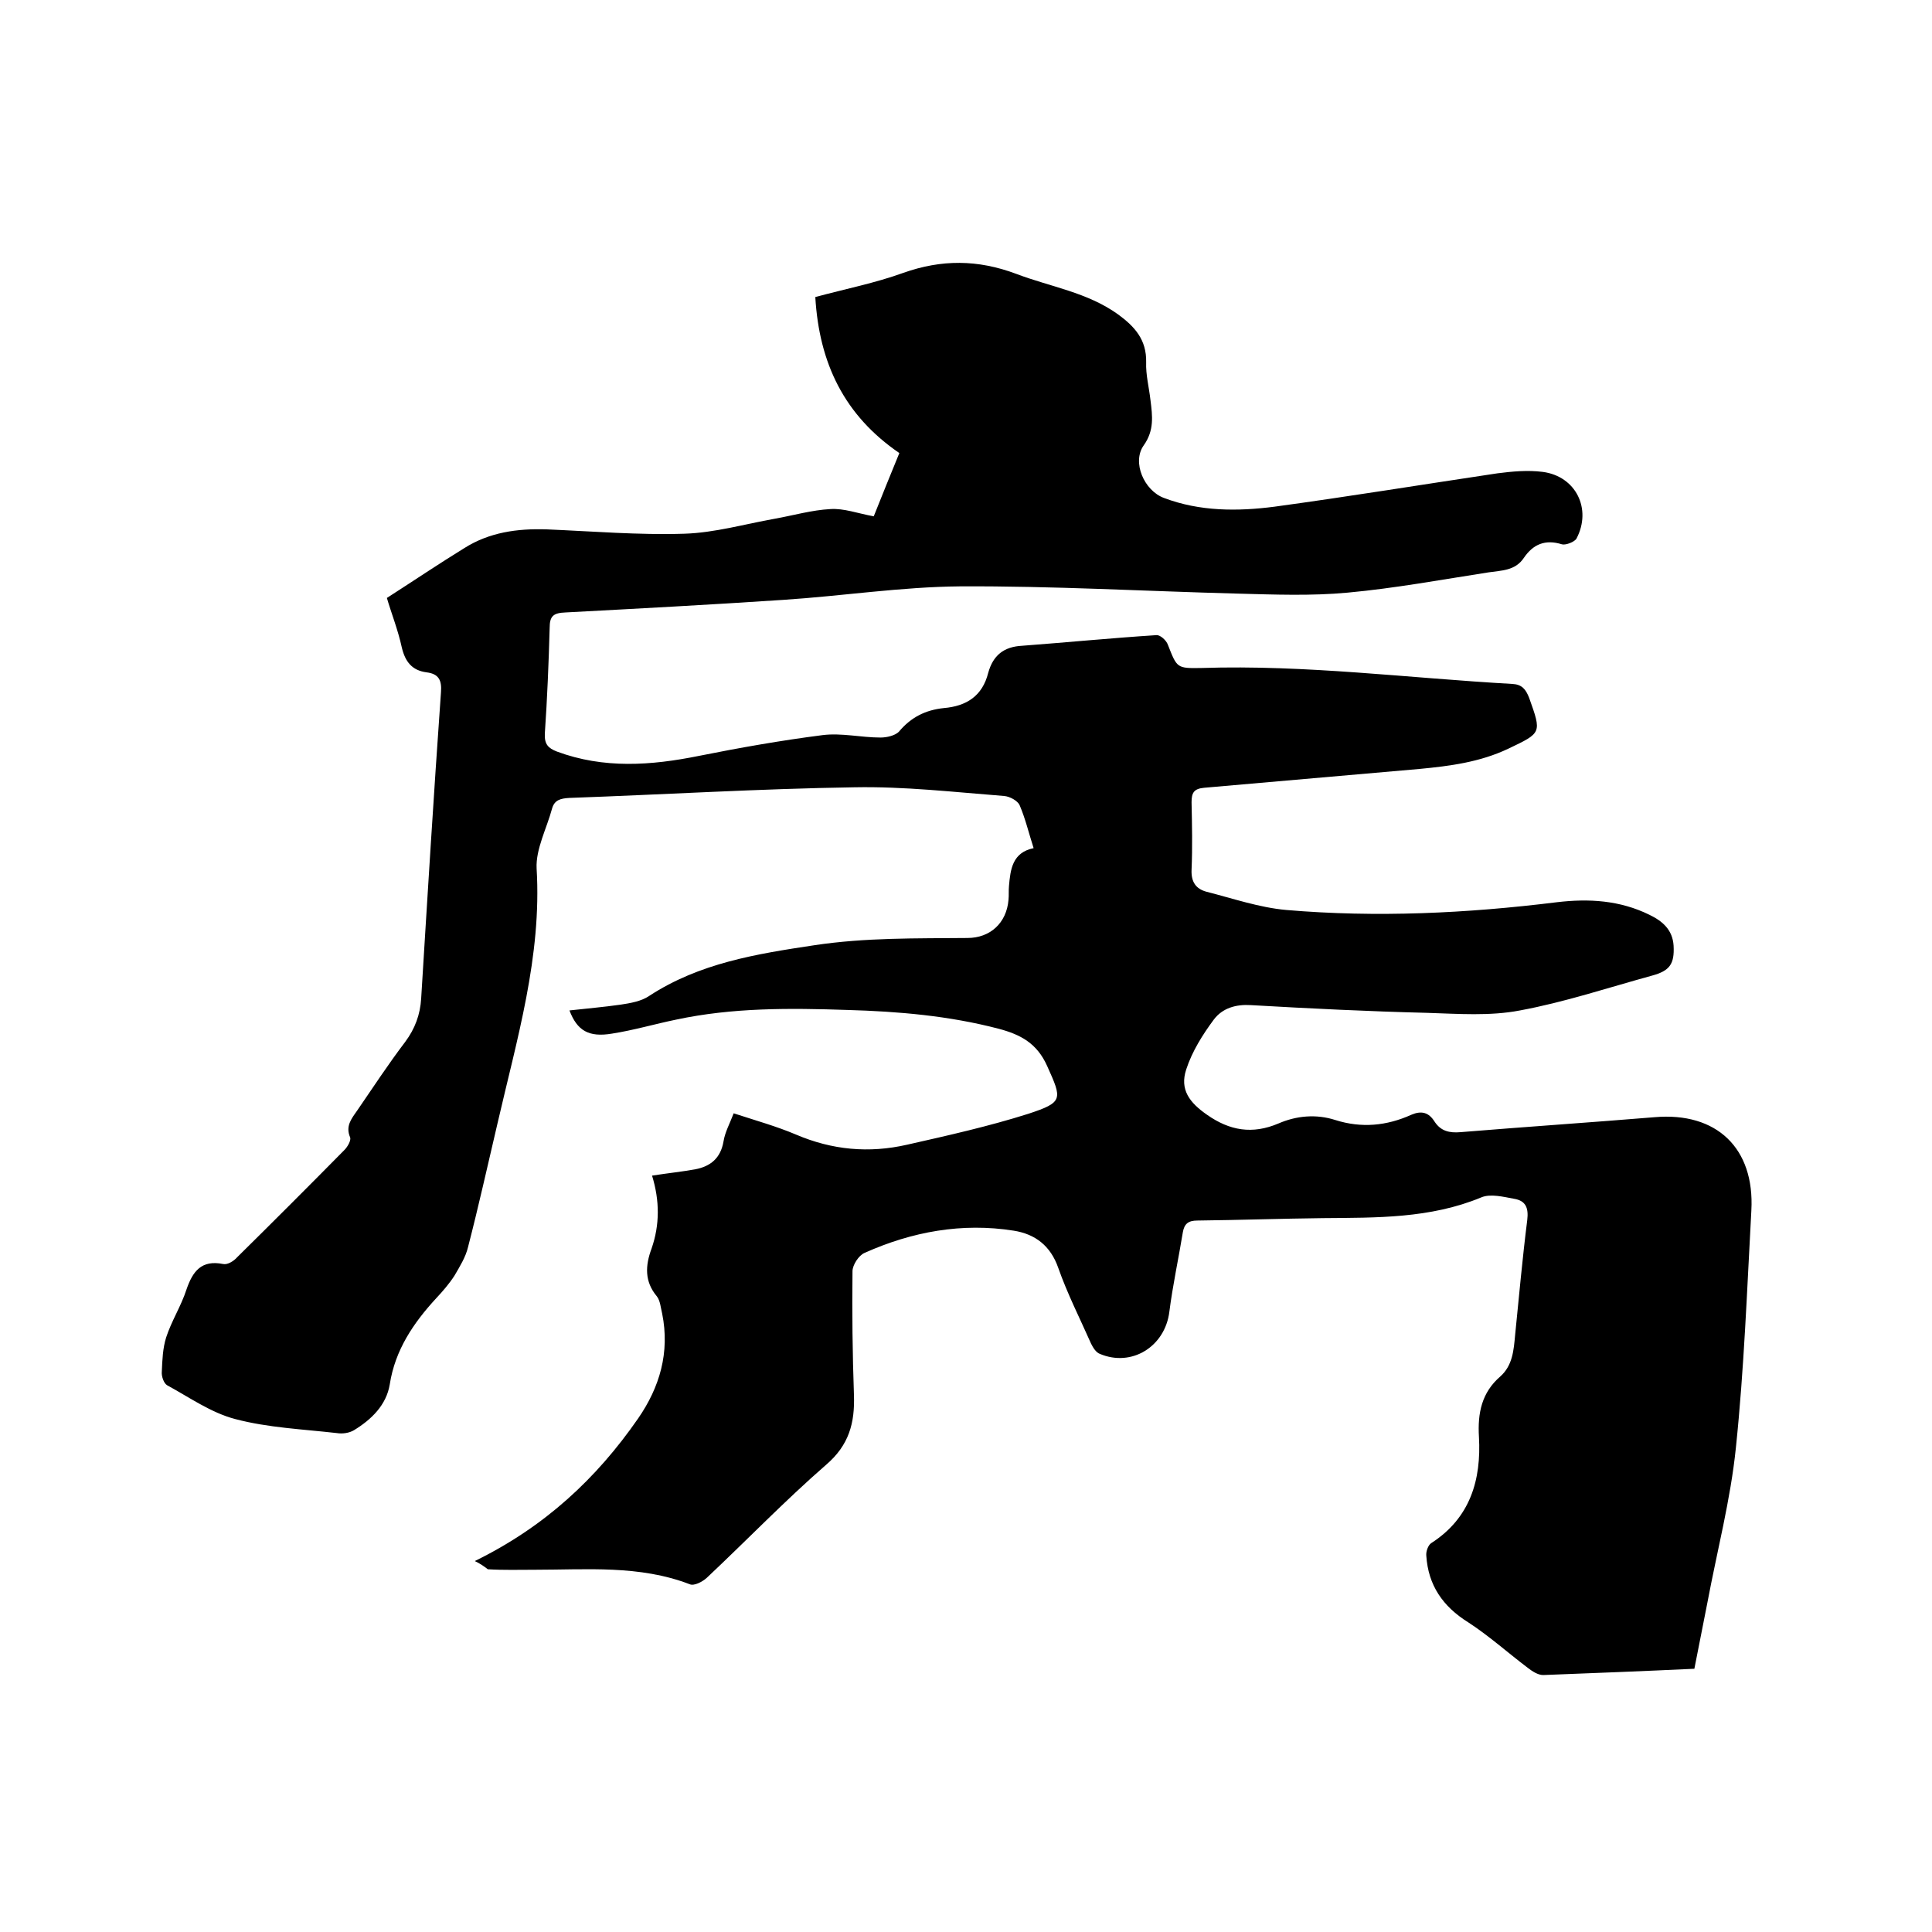 <svg enable-background="new 0 0 400 400" viewBox="0 0 400 400" xmlns="http://www.w3.org/2000/svg"><path d="m98.3 323.2c14.5-7.1 25.2-17.1 33.8-29.5 4.5-6.5 6.6-13.7 5-21.7-.3-1.2-.4-2.7-1.1-3.6-2.6-3.1-2.4-6.4-1.1-9.9 1.7-4.9 1.7-9.9.1-15.1 3.2-.5 6.1-.8 8.9-1.3 3.2-.6 5.3-2.3 5.9-5.8.3-1.9 1.3-3.7 2.1-5.8 4.6 1.5 8.9 2.7 12.9 4.4 7.5 3.2 15.1 3.9 23 2.1 8.4-1.9 16.9-3.8 25.1-6.4 7.3-2.4 7-3 3.9-9.9-2.1-4.7-5.5-6.5-10-7.7-10.3-2.7-20.8-3.6-31.4-3.9-11.9-.4-23.7-.5-35.4 2-4.4.9-8.8 2.2-13.3 2.9-4.8.8-7.2-.6-8.8-4.8 3.6-.4 7.1-.7 10.6-1.2 2-.3 4.3-.7 5.9-1.8 10.4-6.8 22.2-8.7 34.2-10.5 10.6-1.6 21.1-1.4 31.7-1.5 4.7 0 8.1-3.1 8.5-7.9.1-.9 0-1.9.1-2.9.3-3.4.7-6.9 5.1-7.8-1-3.1-1.7-6.1-2.9-8.9-.4-.9-2-1.8-3.2-1.9-10.3-.8-20.7-2-31-1.8-19.7.3-39.3 1.5-59 2.2-1.8.1-3.1.4-3.6 2.2-1.1 4.1-3.4 8.4-3.2 12.4 1.1 18.2-4.1 35.4-8.1 52.8-2 8.5-3.9 17.1-6.1 25.6-.5 2.1-1.7 4-2.8 5.9-1.1 1.7-2.4 3.2-3.8 4.7-4.7 5.1-8.5 10.7-9.6 17.8-.7 4.3-3.8 7.3-7.4 9.5-1 .6-2.4.8-3.6.6-7-.8-14.2-1.1-21-2.9-5-1.3-9.5-4.5-14.1-7-.7-.4-1.2-1.9-1.1-2.8.1-2.4.2-4.9.9-7.1 1.1-3.4 3.1-6.5 4.2-9.9 1.3-3.8 3.1-6.2 7.6-5.3.9.2 2.2-.6 2.9-1.4 7.5-7.4 14.9-14.8 22.2-22.2.7-.7 1.4-2 1.2-2.6-1-2.3.2-3.8 1.4-5.5 3.3-4.8 6.5-9.7 10-14.3 2-2.7 3.1-5.6 3.3-9 1.3-21.1 2.6-42.3 4.1-63.4.2-2.5-.5-3.8-3-4.1-3-.4-4.4-2.2-5.1-5.1-.8-3.7-2.2-7.2-3.1-10.3 5.6-3.6 10.8-7.1 16-10.3 5.2-3.3 11-4.1 17.1-3.9 9.5.4 19 1.2 28.5.9 6.3-.2 12.5-2 18.7-3.1 3.9-.7 7.7-1.8 11.5-2 2.8-.2 5.7.9 9 1.5 1.7-4.3 3.5-8.7 5.3-13.1-11.4-7.8-16.6-18.6-17.4-32.3 6.3-1.7 12.4-2.9 18.2-5 7.9-2.8 15.4-2.8 23.4.2 7.1 2.7 14.7 3.8 21.1 8.4 3.4 2.5 5.9 5.2 5.8 9.9-.1 2.6.6 5.2.9 7.9.4 3.2.8 6.2-1.4 9.3-2.5 3.5.1 9.4 4.2 10.9 7.4 2.8 15.2 2.8 22.9 1.8 15.4-2.1 30.7-4.6 46.1-6.9 3.1-.4 6.3-.7 9.4-.3 6.9.9 10.2 7.7 7 13.8-.4.7-2.2 1.4-3 1.2-3.5-1.1-6 0-7.9 2.8-1.8 2.7-4.7 2.6-7.3 3-9.7 1.5-19.4 3.3-29.2 4.2-7.5.7-15.2.4-22.8.2-19.1-.5-38.3-1.6-57.4-1.5-12.2.1-24.4 2-36.7 2.8-15 1-30 1.8-45 2.6-2.5.1-3.3.7-3.3 3.2-.2 7.3-.5 14.6-1 21.9-.1 2.2.7 3 2.5 3.7 9.7 3.6 19.5 2.9 29.4.9 8.5-1.7 17-3.2 25.6-4.3 3.9-.5 8 .5 12 .5 1.3 0 3-.4 3.8-1.2 2.5-3 5.5-4.5 9.3-4.9 4.7-.4 8-2.5 9.2-7.3 1-3.6 3.2-5.4 7-5.6 9.3-.7 18.5-1.6 27.8-2.2.8-.1 2.1 1.1 2.4 2 1.9 4.8 1.8 4.9 7 4.8 21.5-.7 42.9 2.1 64.3 3.3 2 .1 2.8 1.1 3.5 2.9 2.6 7.3 2.6 7.2-4.3 10.5-5.9 2.8-12.1 3.6-18.4 4.2-14.9 1.3-29.7 2.6-44.6 3.9-2.1.2-2.6 1-2.6 3 .1 4.7.2 9.3 0 14-.1 2.5.9 3.9 3 4.5 5.5 1.4 11 3.3 16.6 3.8 18.7 1.6 37.4.7 56-1.6 6.7-.8 13.1-.4 19.2 2.6 2.7 1.3 4.8 3.1 5 6.4.2 3.8-.8 5.2-4.5 6.2-9.1 2.5-18.1 5.5-27.3 7.2-6.2 1.2-12.8.7-19.2.5-12.2-.3-24.3-.9-36.5-1.6-3.1-.2-5.9.6-7.7 3-2.3 3.1-4.5 6.6-5.7 10.3-1.4 4.2.7 6.9 4.3 9.4 4.7 3.3 9.4 4.1 14.8 1.8 3.7-1.6 7.8-2 11.8-.7 5.4 1.7 10.6 1.2 15.7-1.1 2.1-.9 3.6-.5 4.8 1.4 1.3 2 3.1 2.4 5.4 2.2 13.4-1.1 26.8-2 40.2-3.1 12.8-1.1 20.7 6.4 20 19.3-.9 16.4-1.5 32.8-3.2 49.1-1.1 10.8-3.9 21.4-5.9 32.1-.9 4.6-1.8 9.1-2.7 13.7-10.6.5-21 .9-31.3 1.3-1.1 0-2.3-.8-3.2-1.5-4.1-3.1-8-6.6-12.3-9.4-5.3-3.3-8.3-7.7-8.7-13.8-.1-.9.4-2.2 1-2.6 8.1-5.2 10.4-13.1 9.9-22-.3-5 .6-9.2 4.4-12.5 2.6-2.3 2.8-5.5 3.1-8.7.8-7.9 1.5-15.8 2.5-23.7.3-2.5-.3-4-2.7-4.4-2.2-.4-4.9-1.1-6.8-.3-10.6 4.4-21.7 4.2-32.8 4.3-8.7.1-17.3.4-26 .5-1.9 0-2.7.7-3 2.4-.9 5.5-2.1 11-2.8 16.5-.9 7.2-7.8 11.5-14.4 8.7-.8-.3-1.4-1.3-1.8-2.1-2.3-5.2-4.9-10.3-6.8-15.7-1.6-4.6-4.8-7-9.2-7.7-10.7-1.7-21.1.2-30.9 4.6-1.2.5-2.5 2.5-2.5 3.8-.1 8.5 0 17.1.3 25.6.2 5.8-1 10.4-5.8 14.5-8.5 7.4-16.4 15.6-24.7 23.4-.9.8-2.6 1.7-3.5 1.3-10.4-4-21.3-3-32-3-3.3 0-6.6.1-9.8-.1-.5-.4-1.6-1.2-2.7-1.7z"/></svg>